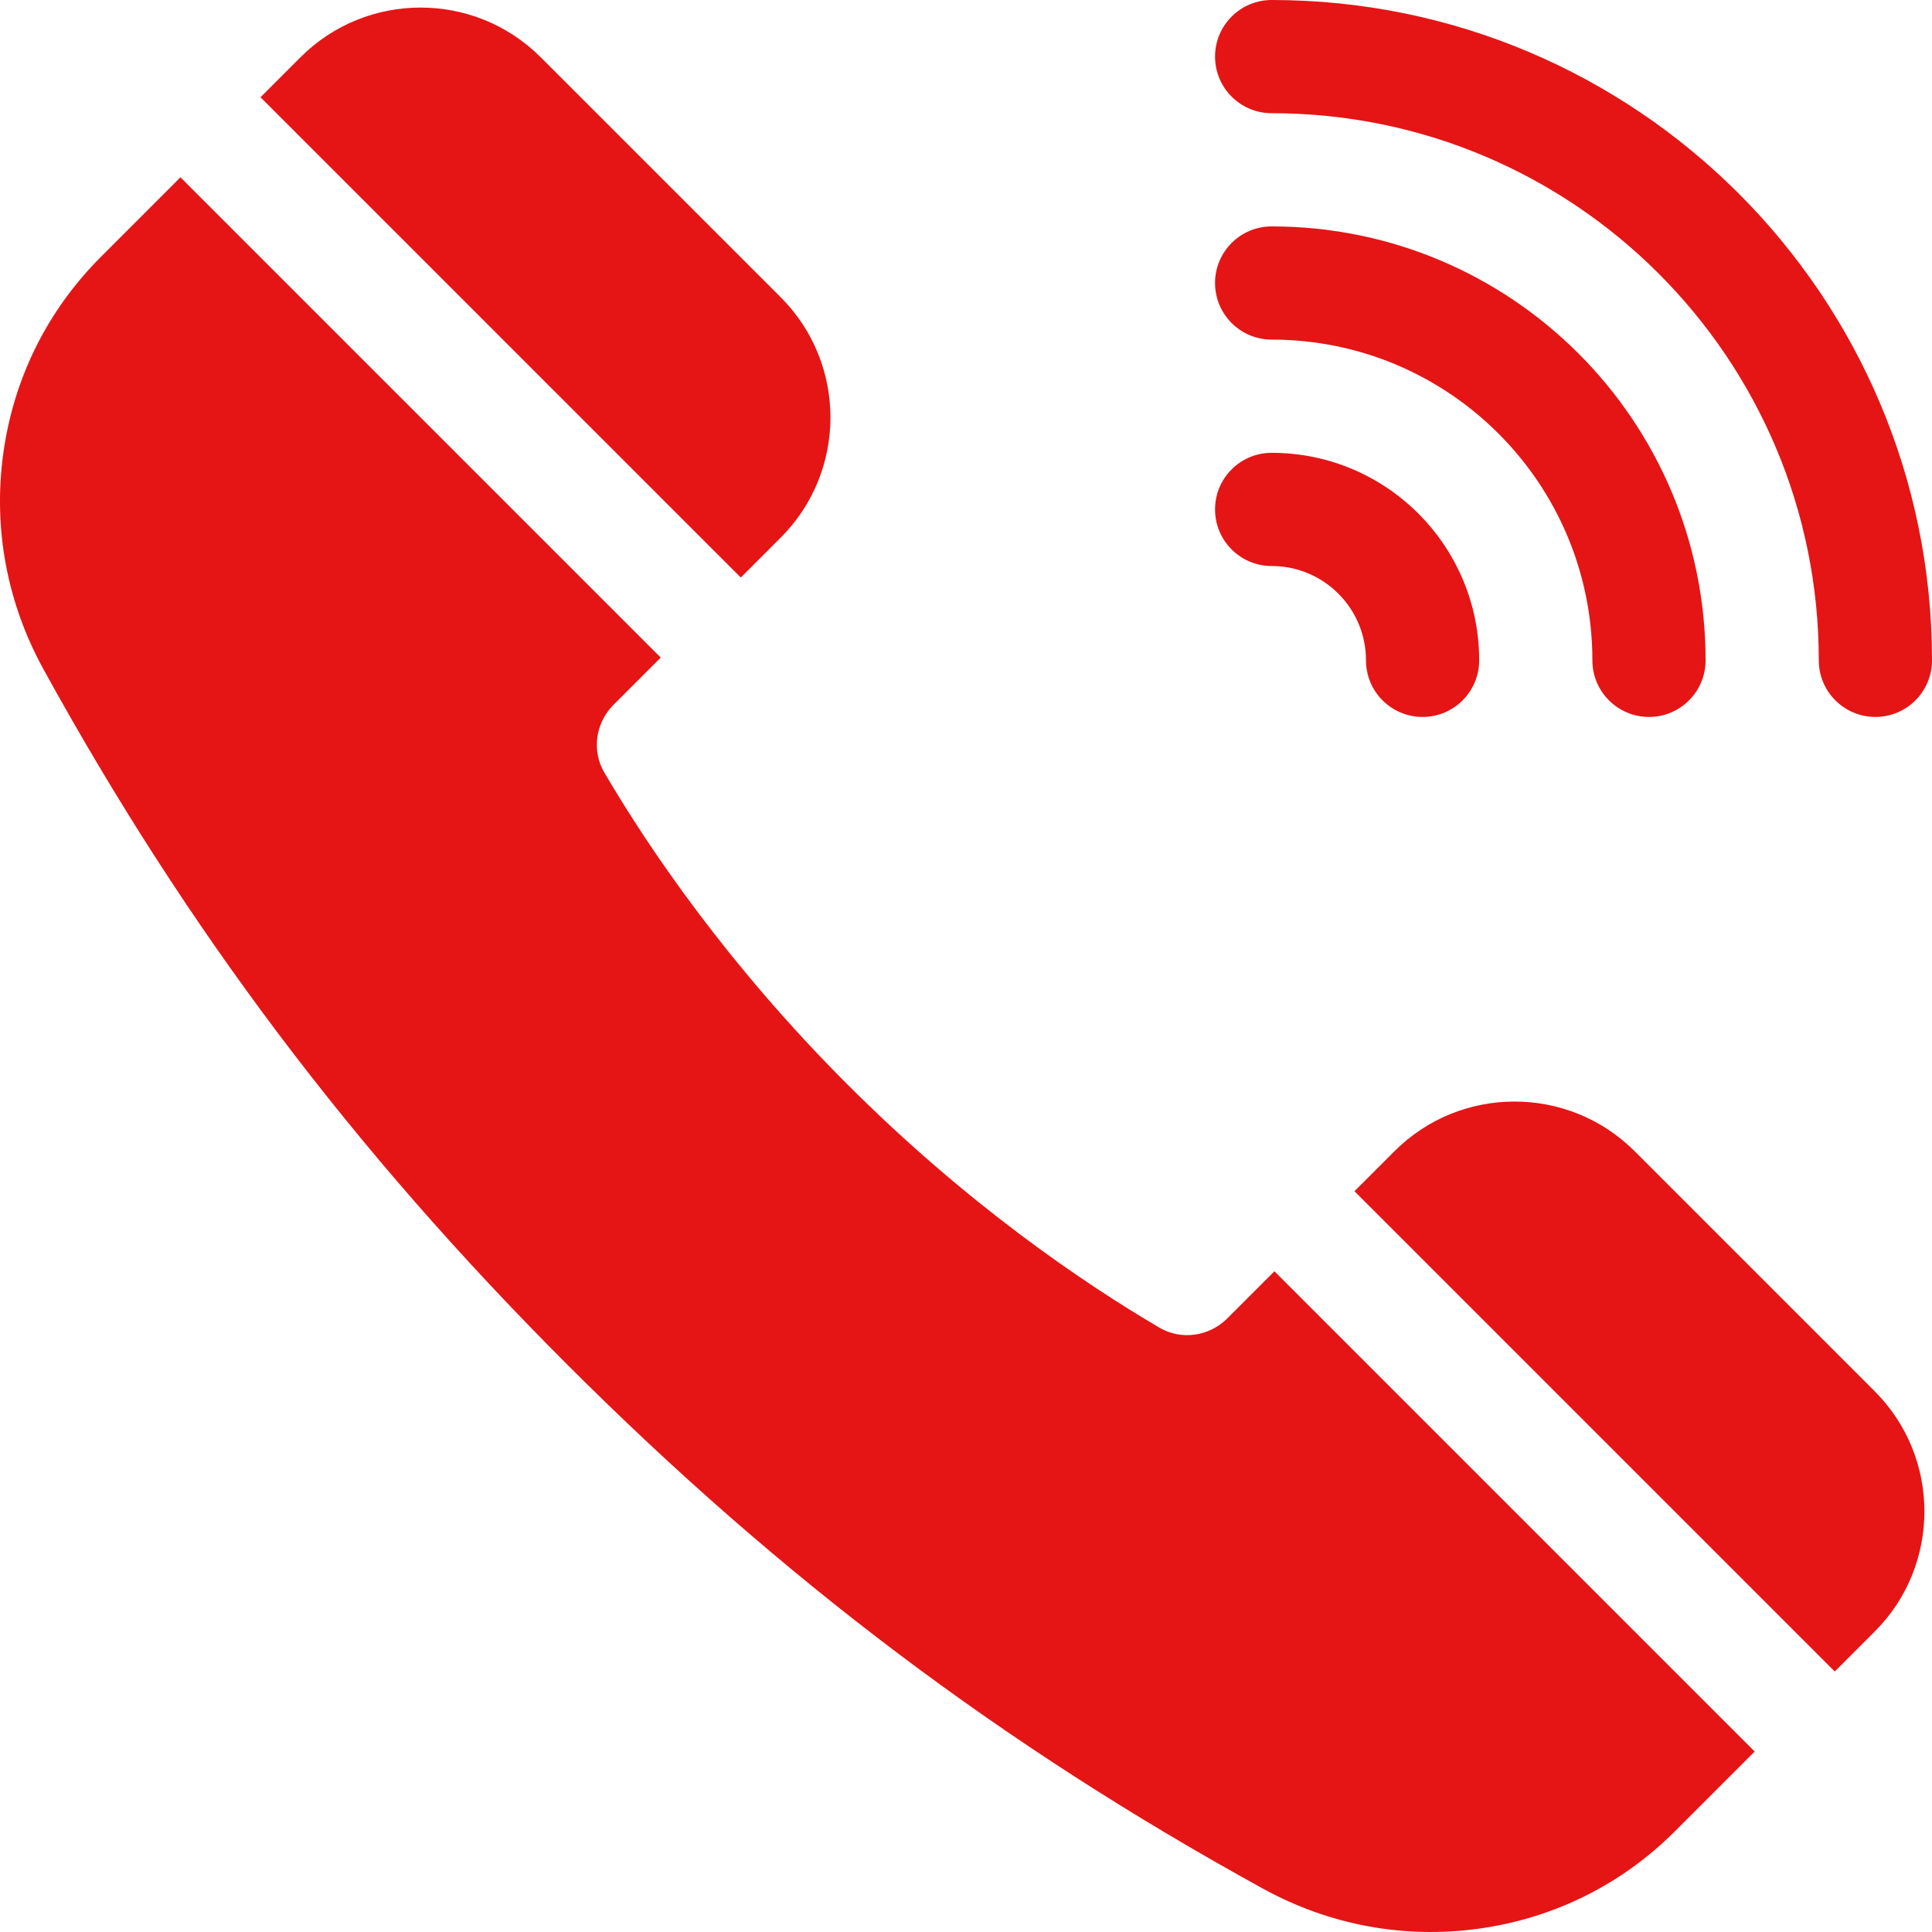 <?xml version="1.0"?>
<svg xmlns="http://www.w3.org/2000/svg" xmlns:xlink="http://www.w3.org/1999/xlink" xmlns:svgjs="http://svgjs.com/svgjs" version="1.1" width="512" height="512" x="0" y="0" viewBox="0 0 512 512" style="enable-background:new 0 0 512 512" xml:space="preserve" class=""><g><g xmlns="http://www.w3.org/2000/svg"><g><g><path d="m337 0c-8.285 0-15 6.716-15 15 0 8.284 6.716 15 15 15 80.082 0 145 64.919 145 145 0 8.284 6.715 14.999 14.999 14.999h.001c8.284 0 15-6.716 15-15 0-96.649-78.35-174.999-175-174.999z" fill="#e51515" data-original="#000000" style=""/><path d="m337 60c-8.285 0-15 6.716-15 15 0 8.284 6.716 15 15 15 46.944 0 85 38.056 85 85 0 8.284 6.715 14.999 14.999 14.999h.001c8.284 0 15-6.716 15-15 0-63.512-51.487-114.999-115-114.999z" fill="#e51515" data-original="#000000" style=""/><path d="m337 120c-8.284 0-15 6.716-15 15 0 8.284 6.716 15 15 15 13.807 0 25 11.193 25 25 0 8.284 6.716 15 15 15 8.284 0 15-6.716 15-15 0-30.376-24.625-55-55-55z" fill="#e51515" data-original="#000000" style=""/></g></g><g><path d="m196.313 153.052 10.606-10.606c17.546-17.546 17.545-46.094 0-63.64l-63.64-63.64c-17.545-17.545-46.094-17.546-63.64 0l-10.605 10.607z" fill="#e51515" data-original="#000000" style=""/><path d="m486.227 442.966 10.606-10.606c17.546-17.546 17.545-46.094 0-63.64l-63.64-63.64c-17.545-17.545-46.094-17.546-63.64 0l-10.606 10.606z" fill="#e51515" data-original="#000000" style=""/><path d="m337.735 336.901-12.471 12.471c-4.839 4.839-12.244 5.855-18.008 2.469-20.148-11.835-50.845-32.622-82.66-64.437-31.816-31.816-52.601-62.512-64.437-82.66-3.385-5.764-2.37-13.168 2.469-18.008l12.471-12.471-127.278-127.278-21.078 21.08c-14.188 14.185-23.134 32.2-25.871 52.098-2.723 19.791.952 39.554 10.627 57.152 37.889 68.918 82.01 127.491 138.851 184.333s115.415 100.962 184.334 138.851c17.598 9.674 37.36 13.349 57.152 10.626 19.898-2.737 37.913-11.682 52.098-25.87l21.079-21.078z" fill="#e51515" data-original="#000000" style=""/></g></g></g></svg>

